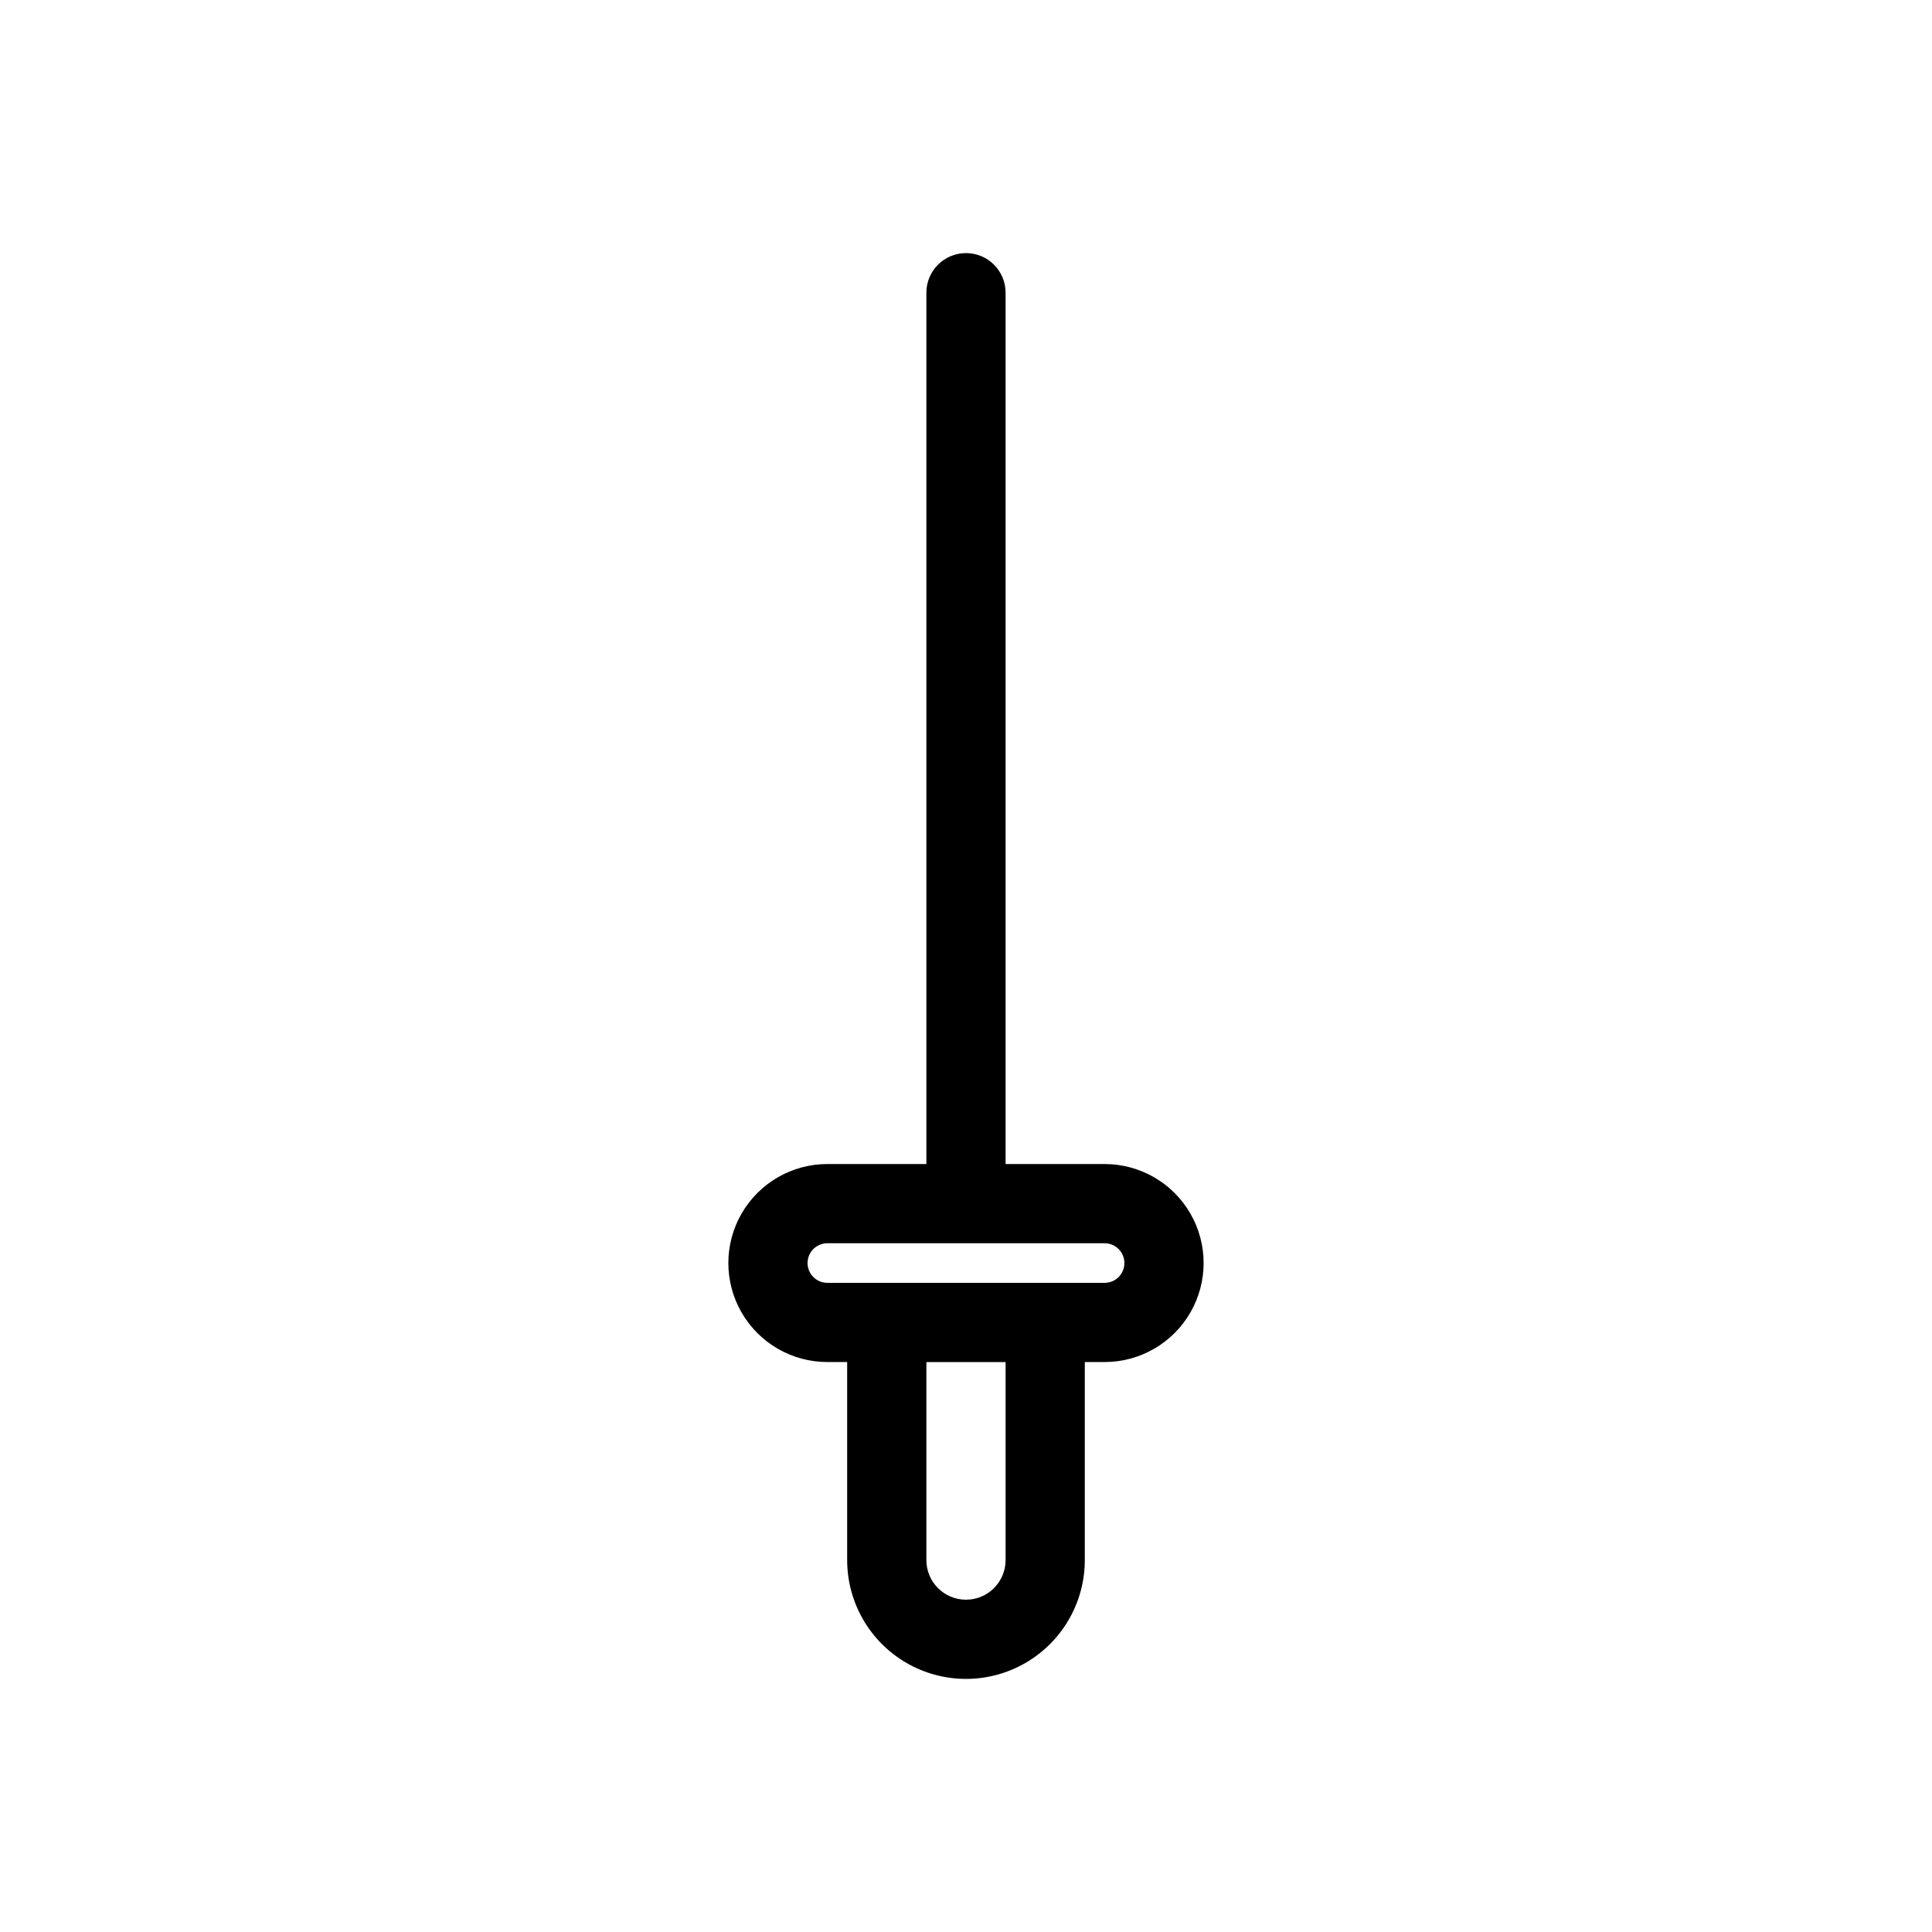 <?xml version="1.0" encoding="UTF-8"?>
<!-- Uploaded to: ICON Repo, www.iconrepo.com, Generator: ICON Repo Mixer Tools -->
<svg fill="#000000" width="800px" height="800px" version="1.1" viewBox="144 144 512 512" xmlns="http://www.w3.org/2000/svg">
 <path d="m436.73 452.48h-26.238v-230.91c0-5.797-4.699-10.496-10.496-10.496s-10.496 4.699-10.496 10.496v230.91h-26.242c-9.375 0-18.035 5-22.723 13.117-4.688 8.121-4.688 18.121 0 26.242 4.688 8.117 13.348 13.117 22.723 13.117h5.25v52.48c0 11.25 6 21.645 15.742 27.27 9.742 5.625 21.746 5.625 31.488 0 9.742-5.625 15.746-16.02 15.746-27.27v-52.48h5.246c9.375 0 18.039-5 22.727-13.117 4.688-8.121 4.688-18.121 0-26.242-4.688-8.117-13.352-13.117-22.727-13.117zm-26.238 104.96c0 5.797-4.699 10.496-10.496 10.496s-10.496-4.699-10.496-10.496v-52.48h20.992zm26.238-73.473h-73.473c-2.898 0-5.246-2.348-5.246-5.246s2.348-5.246 5.246-5.246h73.473c2.898 0 5.25 2.348 5.25 5.246s-2.352 5.246-5.25 5.246z"/>
</svg>